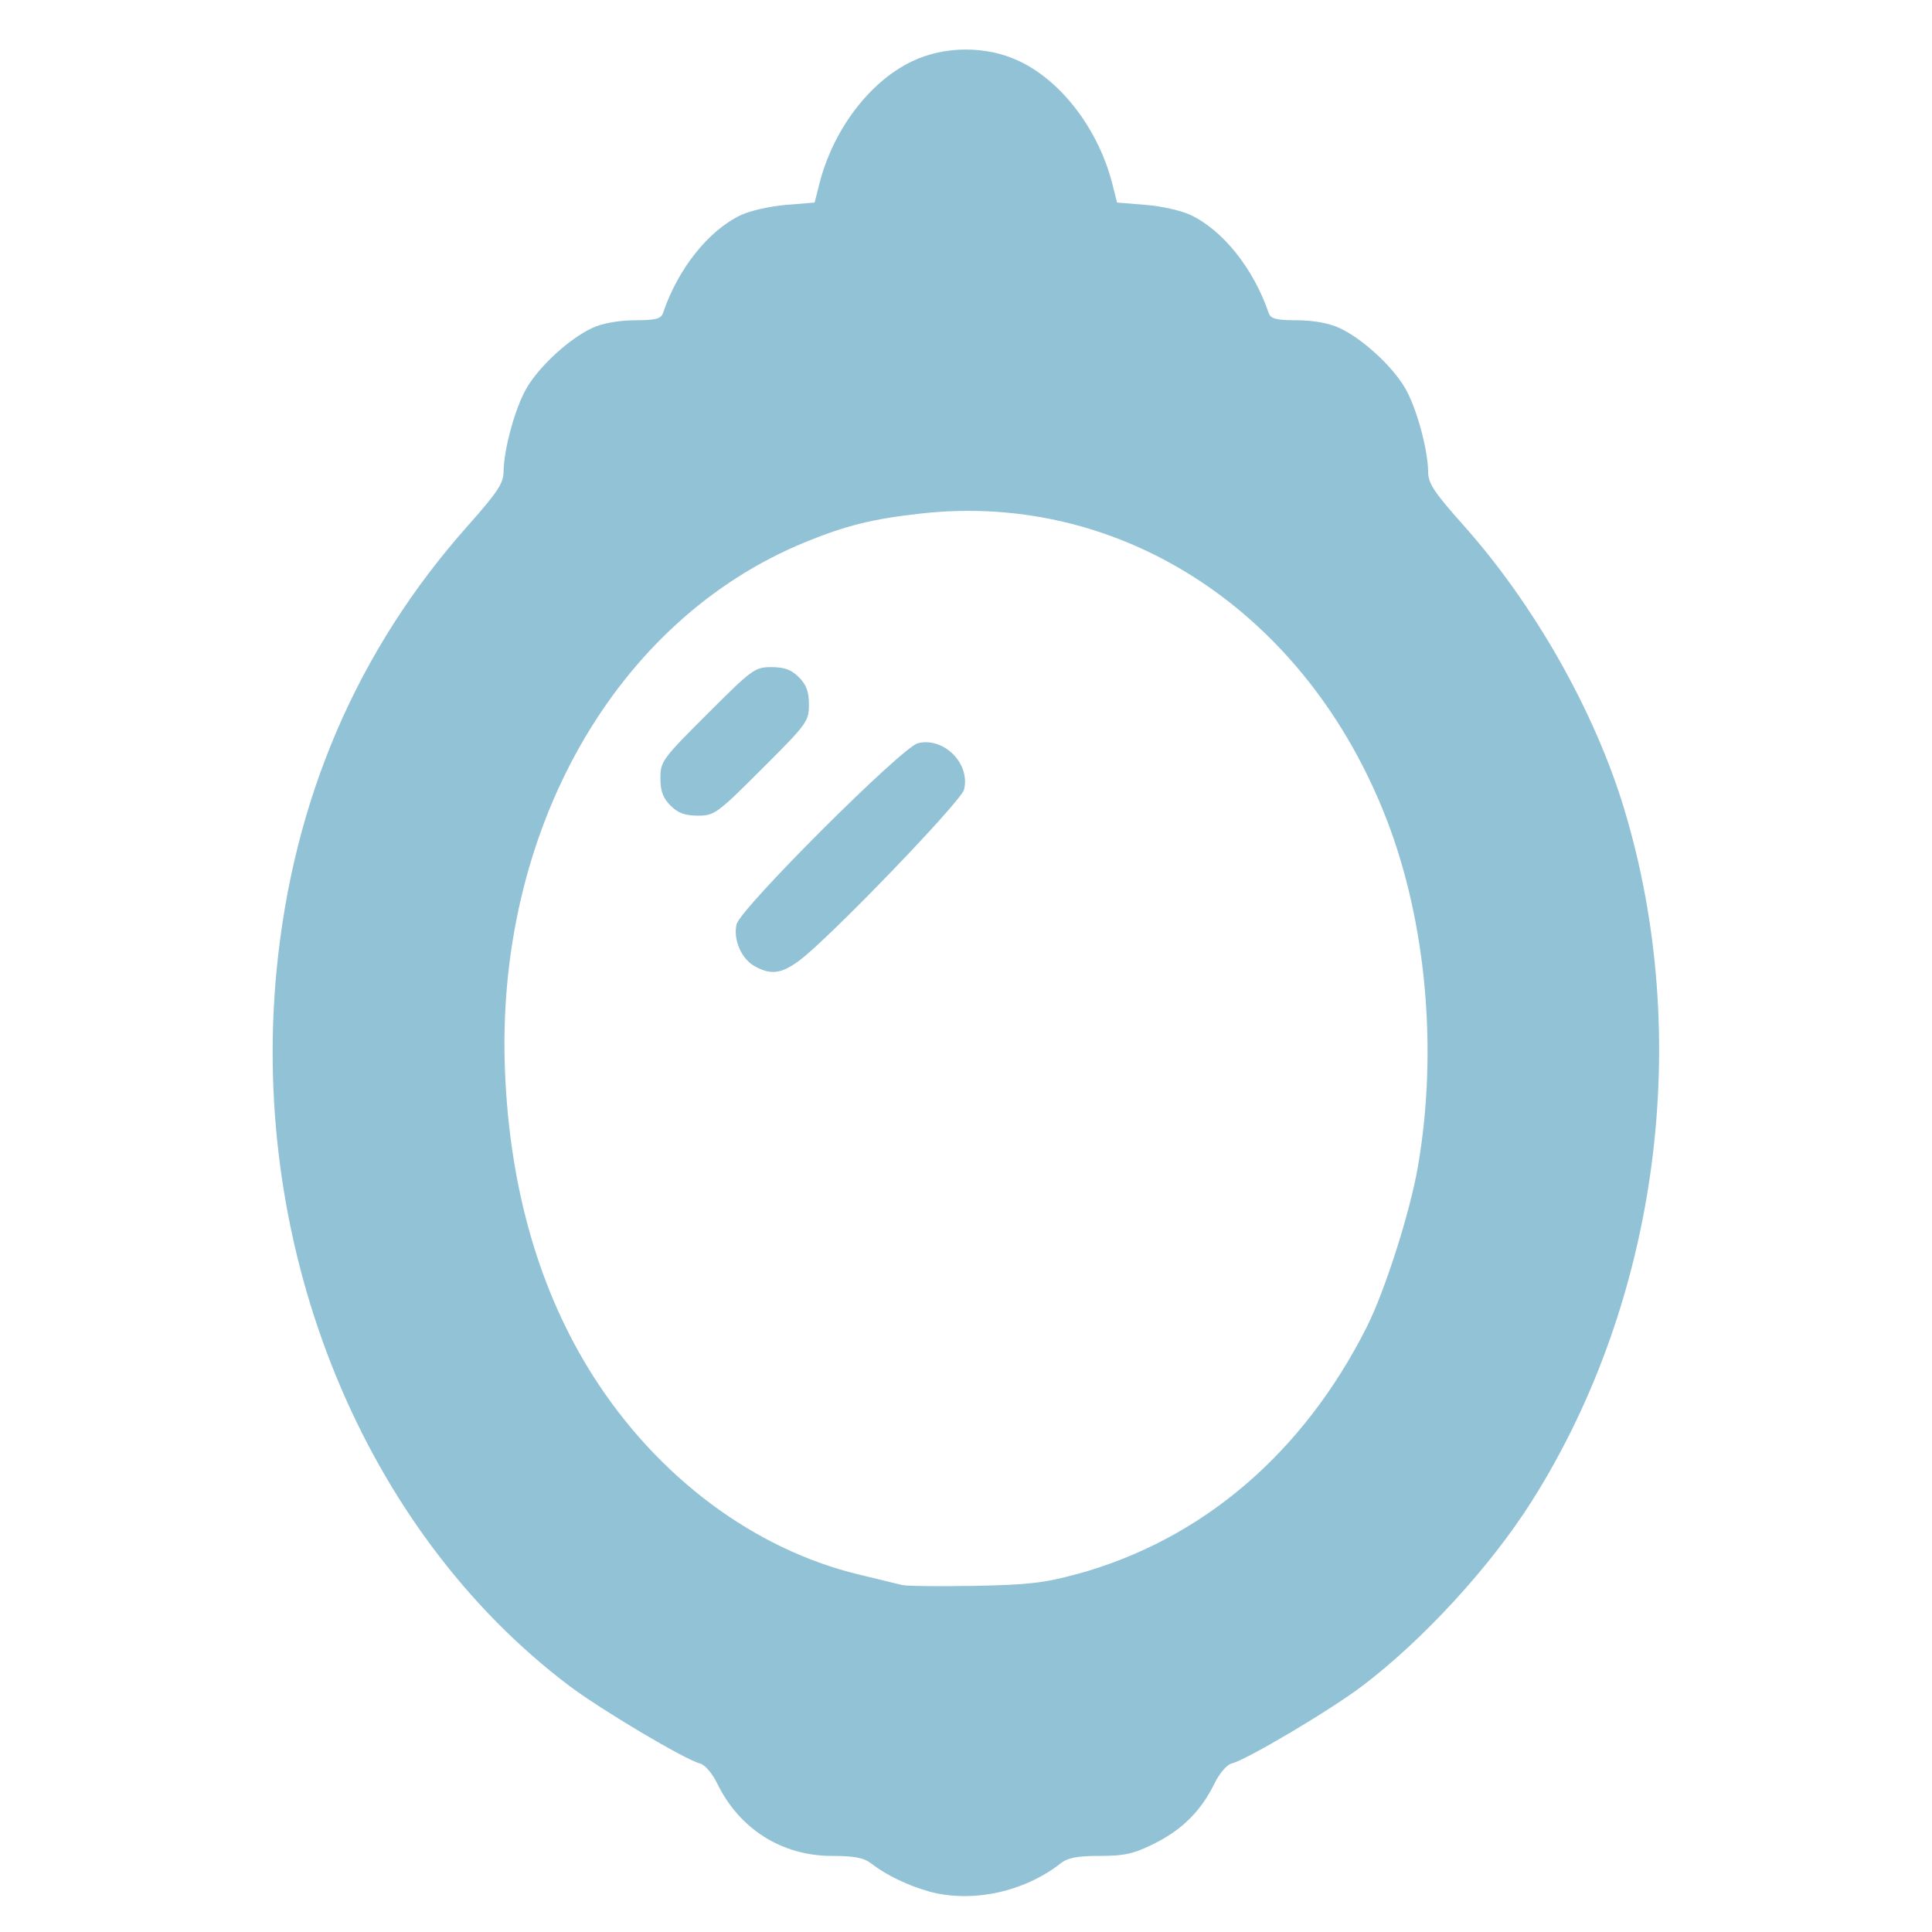 <?xml version="1.0" encoding="UTF-8" standalone="no"?>
<svg
   width="50"
   height="50"
   viewBox="0 0 13.229 13.229"
   version="1.1"
   id="svg1579"
   sodipodi:docname="Alice.svg"
   inkscape:version="1.3 (0e150ed6c4, 2023-07-21)"
   xml:space="preserve"
   xmlns:inkscape="http://www.inkscape.org/namespaces/inkscape"
   xmlns:sodipodi="http://sodipodi.sourceforge.net/DTD/sodipodi-0.dtd"
   xmlns="http://www.w3.org/2000/svg"
   xmlns:svg="http://www.w3.org/2000/svg"
   xmlns:rdf="http://www.w3.org/1999/02/22-rdf-syntax-ns#"
   xmlns:cc="http://creativecommons.org/ns#"
   xmlns:dc="http://purl.org/dc/elements/1.1/"><defs
     id="defs1573" /><sodipodi:namedview
     id="base"
     pagecolor="#ffffff"
     bordercolor="#666666"
     borderopacity="1.0"
     inkscape:pageopacity="0.0"
     inkscape:pageshadow="2"
     inkscape:zoom="11.2"
     inkscape:cx="64.6875"
     inkscape:cy="55.133929"
     inkscape:document-units="px"
     inkscape:current-layer="layer1"
     showgrid="false"
     units="px"
     showguides="true"
     inkscape:window-width="3840"
     inkscape:window-height="2036"
     inkscape:window-x="3828"
     inkscape:window-y="-12"
     inkscape:window-maximized="1"
     inkscape:lockguides="true"
     inkscape:document-rotation="0"
     inkscape:showpageshadow="2"
     inkscape:pagecheckerboard="0"
     inkscape:deskcolor="#d1d1d1" /><g
     inkscape:label="Layer 1"
     inkscape:groupmode="layer"
     id="layer1"
     transform="translate(0,-283.771)"
     style="opacity:0.99"><path
       style="fill:#90c0d5;fill-opacity:0.992;stroke-width:0.107"
       d="m 6.36,296.722 c -0.143,-0.04 -0.293,-0.112 -0.393,-0.19 -0.051,-0.04 -0.116,-0.053 -0.271,-0.053 -0.342,0 -0.633,-0.184 -0.785,-0.496 -0.034,-0.07 -0.085,-0.129 -0.118,-0.137 -0.103,-0.026 -0.673,-0.365 -0.893,-0.53 -1.407,-1.062 -2.189,-2.969 -2.007,-4.892 0.112,-1.176 0.552,-2.201 1.312,-3.055 0.199,-0.224 0.242,-0.288 0.243,-0.365 6.191e-4,-0.154 0.08,-0.443 0.158,-0.576 0.088,-0.151 0.295,-0.34 0.449,-0.411 0.071,-0.033 0.179,-0.052 0.291,-0.053 0.144,-5.4e-4 0.181,-0.01 0.194,-0.05 0.102,-0.302 0.311,-0.565 0.533,-0.67 0.062,-0.03 0.201,-0.061 0.309,-0.07 l 0.196,-0.016 0.033,-0.13 c 0.093,-0.367 0.342,-0.697 0.632,-0.836 0.225,-0.109 0.516,-0.109 0.741,0 0.289,0.139 0.538,0.469 0.632,0.836 l 0.033,0.13 0.196,0.016 c 0.108,0.008 0.247,0.04 0.309,0.07 0.222,0.106 0.43,0.368 0.533,0.67 0.014,0.04 0.051,0.05 0.194,0.05 0.112,4.2e-4 0.22,0.02 0.291,0.053 0.154,0.071 0.361,0.26 0.449,0.411 0.078,0.133 0.157,0.422 0.158,0.576 3.41e-4,0.077 0.043,0.141 0.243,0.365 0.484,0.543 0.897,1.272 1.099,1.94 0.474,1.567 0.235,3.368 -0.631,4.739 -0.282,0.447 -0.746,0.953 -1.163,1.268 -0.219,0.166 -0.789,0.504 -0.893,0.53 -0.034,0.008 -0.084,0.068 -0.118,0.137 -0.091,0.186 -0.219,0.315 -0.409,0.41 -0.144,0.072 -0.206,0.086 -0.376,0.086 -0.155,0 -0.22,0.012 -0.271,0.053 -0.252,0.196 -0.608,0.271 -0.901,0.19 z m 1.013,-2.172 c 0.856,-0.235 1.547,-0.824 1.985,-1.691 0.125,-0.248 0.297,-0.787 0.351,-1.1 0.137,-0.794 0.058,-1.671 -0.213,-2.374 -0.547,-1.418 -1.812,-2.251 -3.188,-2.098 -0.334,0.037 -0.515,0.082 -0.796,0.197 -1.301,0.533 -2.122,1.981 -2.054,3.625 0.033,0.805 0.237,1.508 0.604,2.085 0.441,0.692 1.101,1.185 1.818,1.358 0.132,0.032 0.266,0.064 0.297,0.072 0.031,0.008 0.254,0.01 0.495,0.006 0.365,-0.007 0.482,-0.02 0.702,-0.081 z m -2.204,-4.162 c -0.092,-0.05 -0.151,-0.185 -0.125,-0.289 0.027,-0.109 1.132,-1.212 1.241,-1.239 0.178,-0.044 0.361,0.14 0.316,0.318 -0.02,0.081 -0.929,1.024 -1.129,1.171 -0.122,0.09 -0.192,0.099 -0.303,0.039 z m -0.578,-1.101 c -0.052,-0.052 -0.069,-0.1 -0.069,-0.188 0,-0.114 0.014,-0.133 0.321,-0.439 0.307,-0.307 0.326,-0.321 0.439,-0.321 0.089,0 0.137,0.018 0.188,0.069 0.052,0.052 0.069,0.1 0.069,0.188 0,0.114 -0.014,0.133 -0.321,0.439 -0.307,0.307 -0.326,0.321 -0.439,0.321 -0.089,0 -0.137,-0.018 -0.188,-0.069 z"
       id="path1" /></g></svg>
